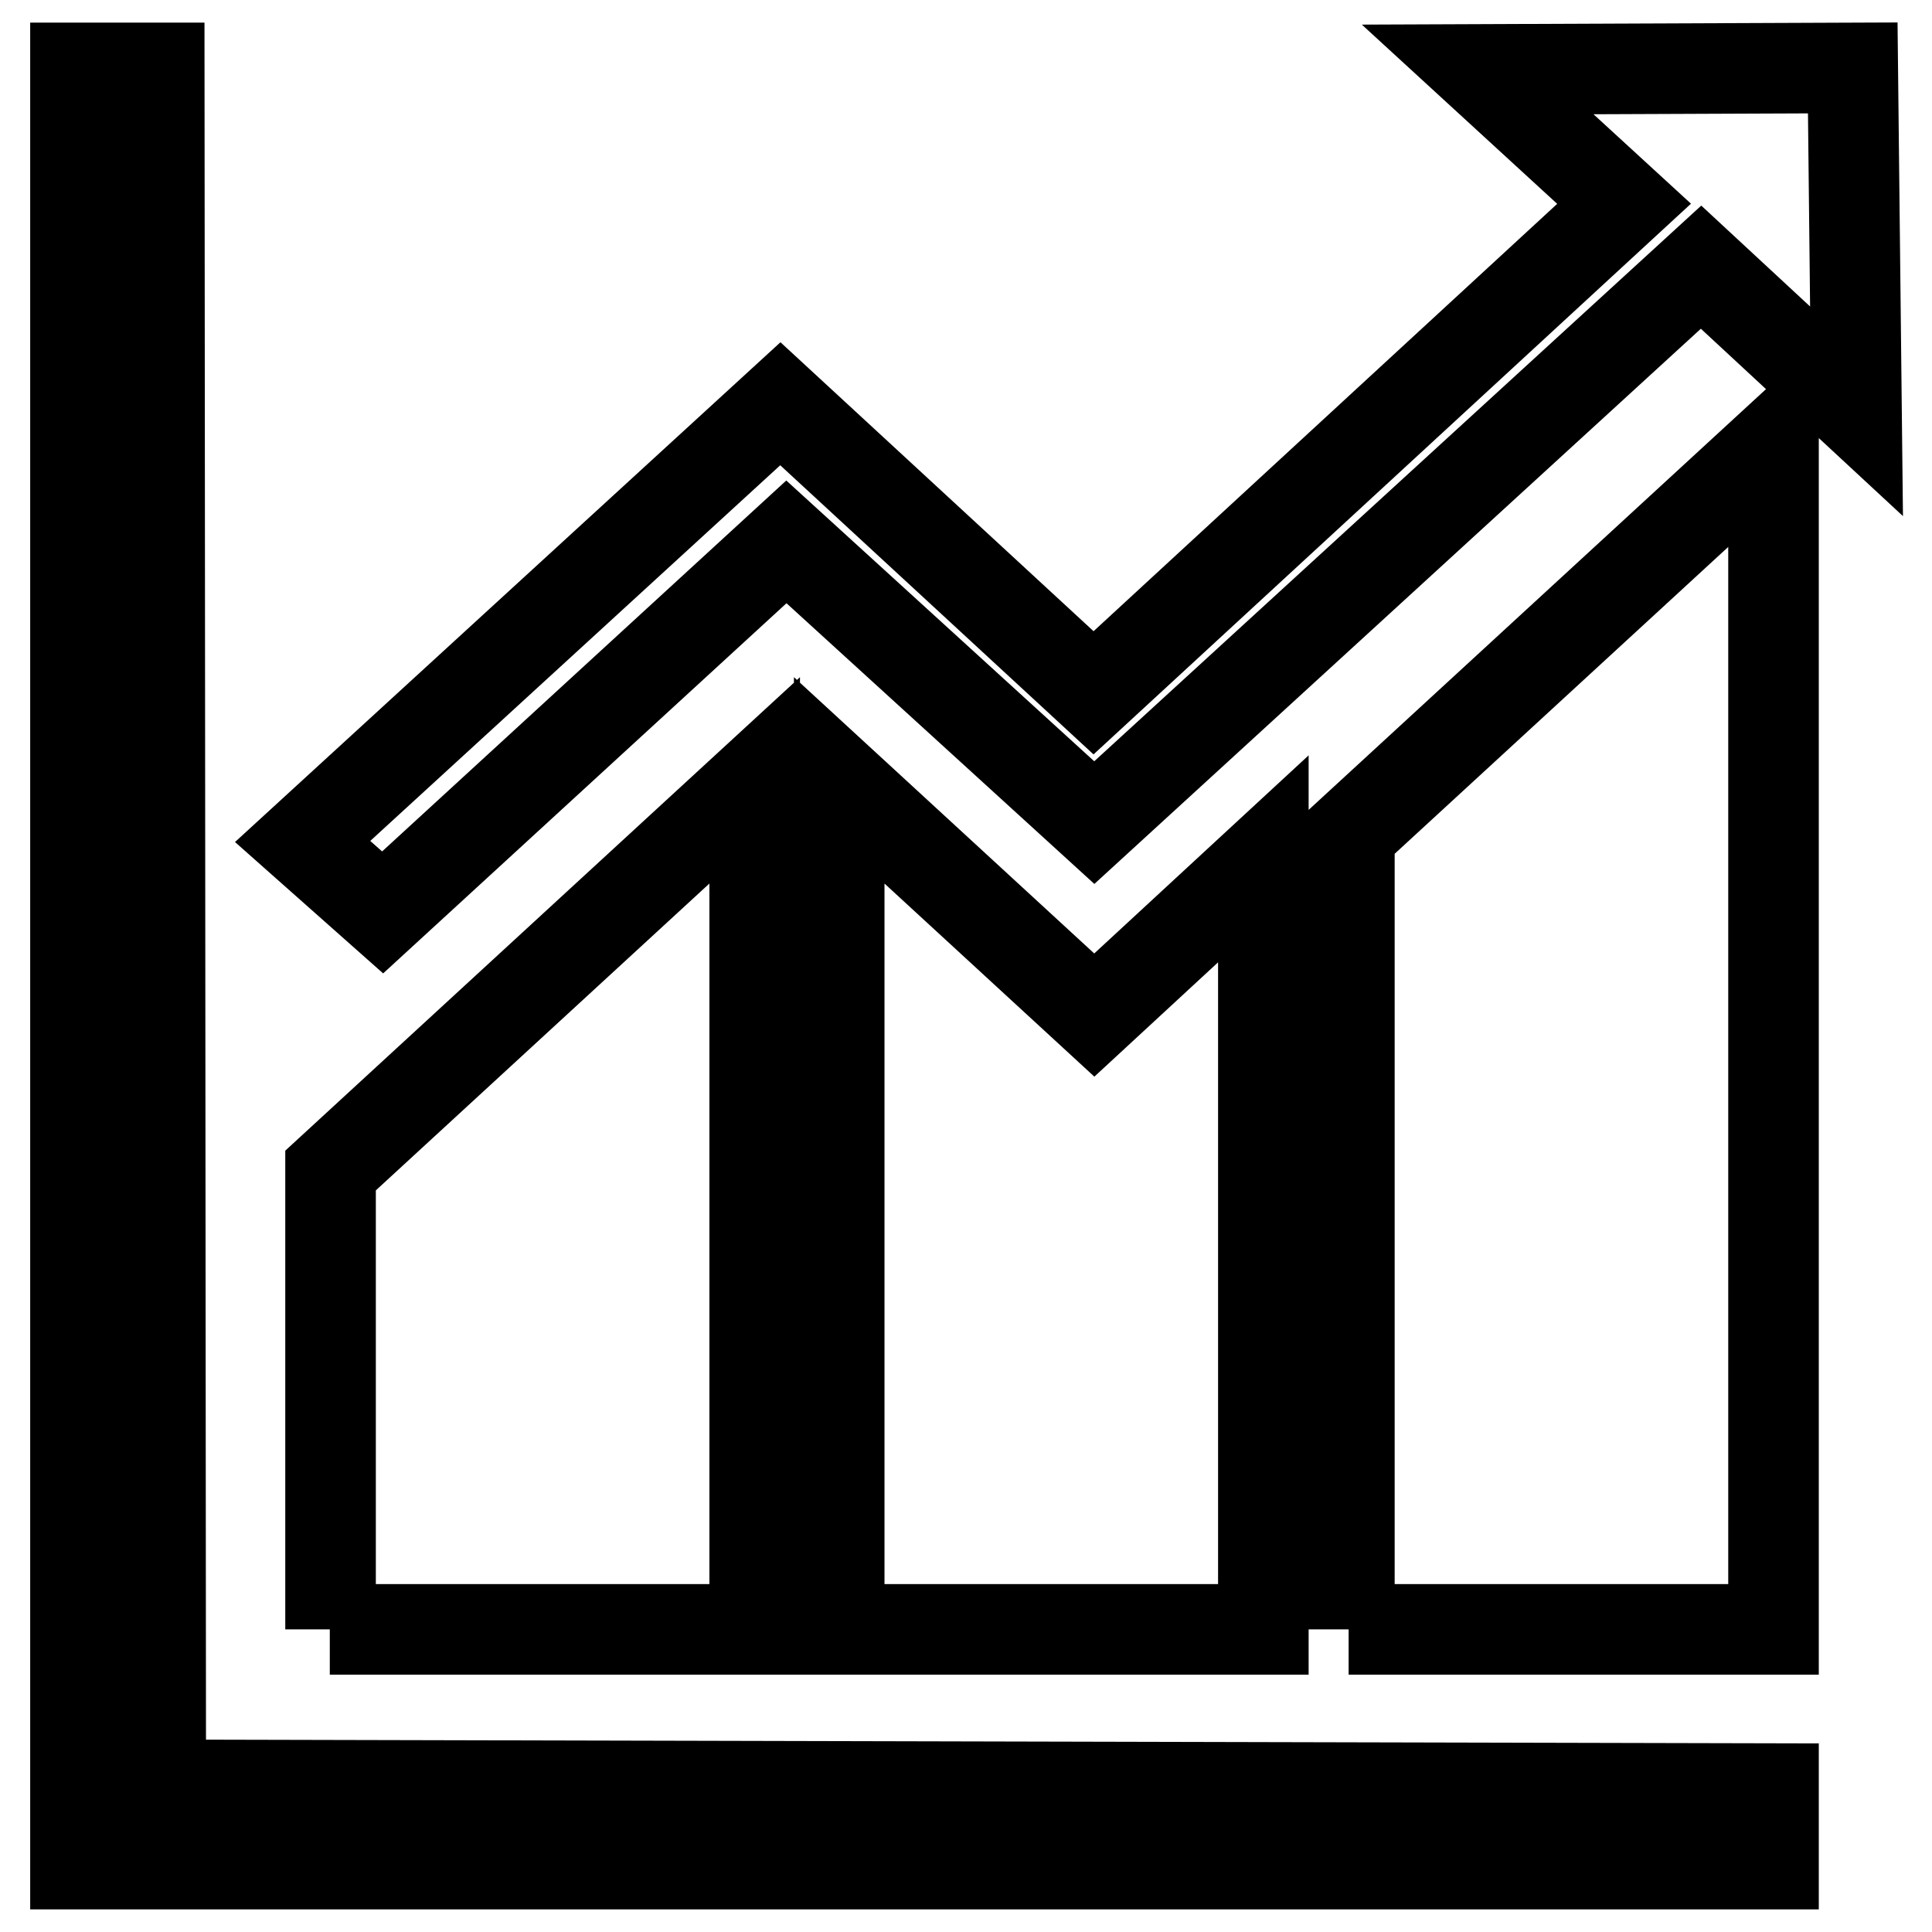 <?xml version="1.0" encoding="utf-8"?>
<!-- Svg Vector Icons : http://www.onlinewebfonts.com/icon -->
<!DOCTYPE svg PUBLIC "-//W3C//DTD SVG 1.1//EN" "http://www.w3.org/Graphics/SVG/1.1/DTD/svg11.dtd">
<svg version="1.1" xmlns="http://www.w3.org/2000/svg" xmlns:xlink="http://www.w3.org/1999/xlink" x="0px" y="0px" viewBox="0 0 256 256" enable-background="new 0 0 256 256" xml:space="preserve">
<g> <path stroke-width="12" fill-opacity="0" stroke="#000000"  d="M21.1,9H10V247h225v-10l-213.7-0.5L21.1,9z M43.7,215.9H100V103.4l-56.2,51.7V215.9z M111.2,103.4v112.5 h56.2V113.8L145,134.5L111.2,103.4z M178.7,215.9H235V58.8l-56.2,51.7V215.9z M104.2,71.8L145,109l80.4-73.6L246,54.5L245.5,9 l-49.7,0.2l19.4,17.8l-70.3,64.8l-41.5-38.3l-63.3,58l10.6,9.4L104.2,71.8z"/></g>
</svg>